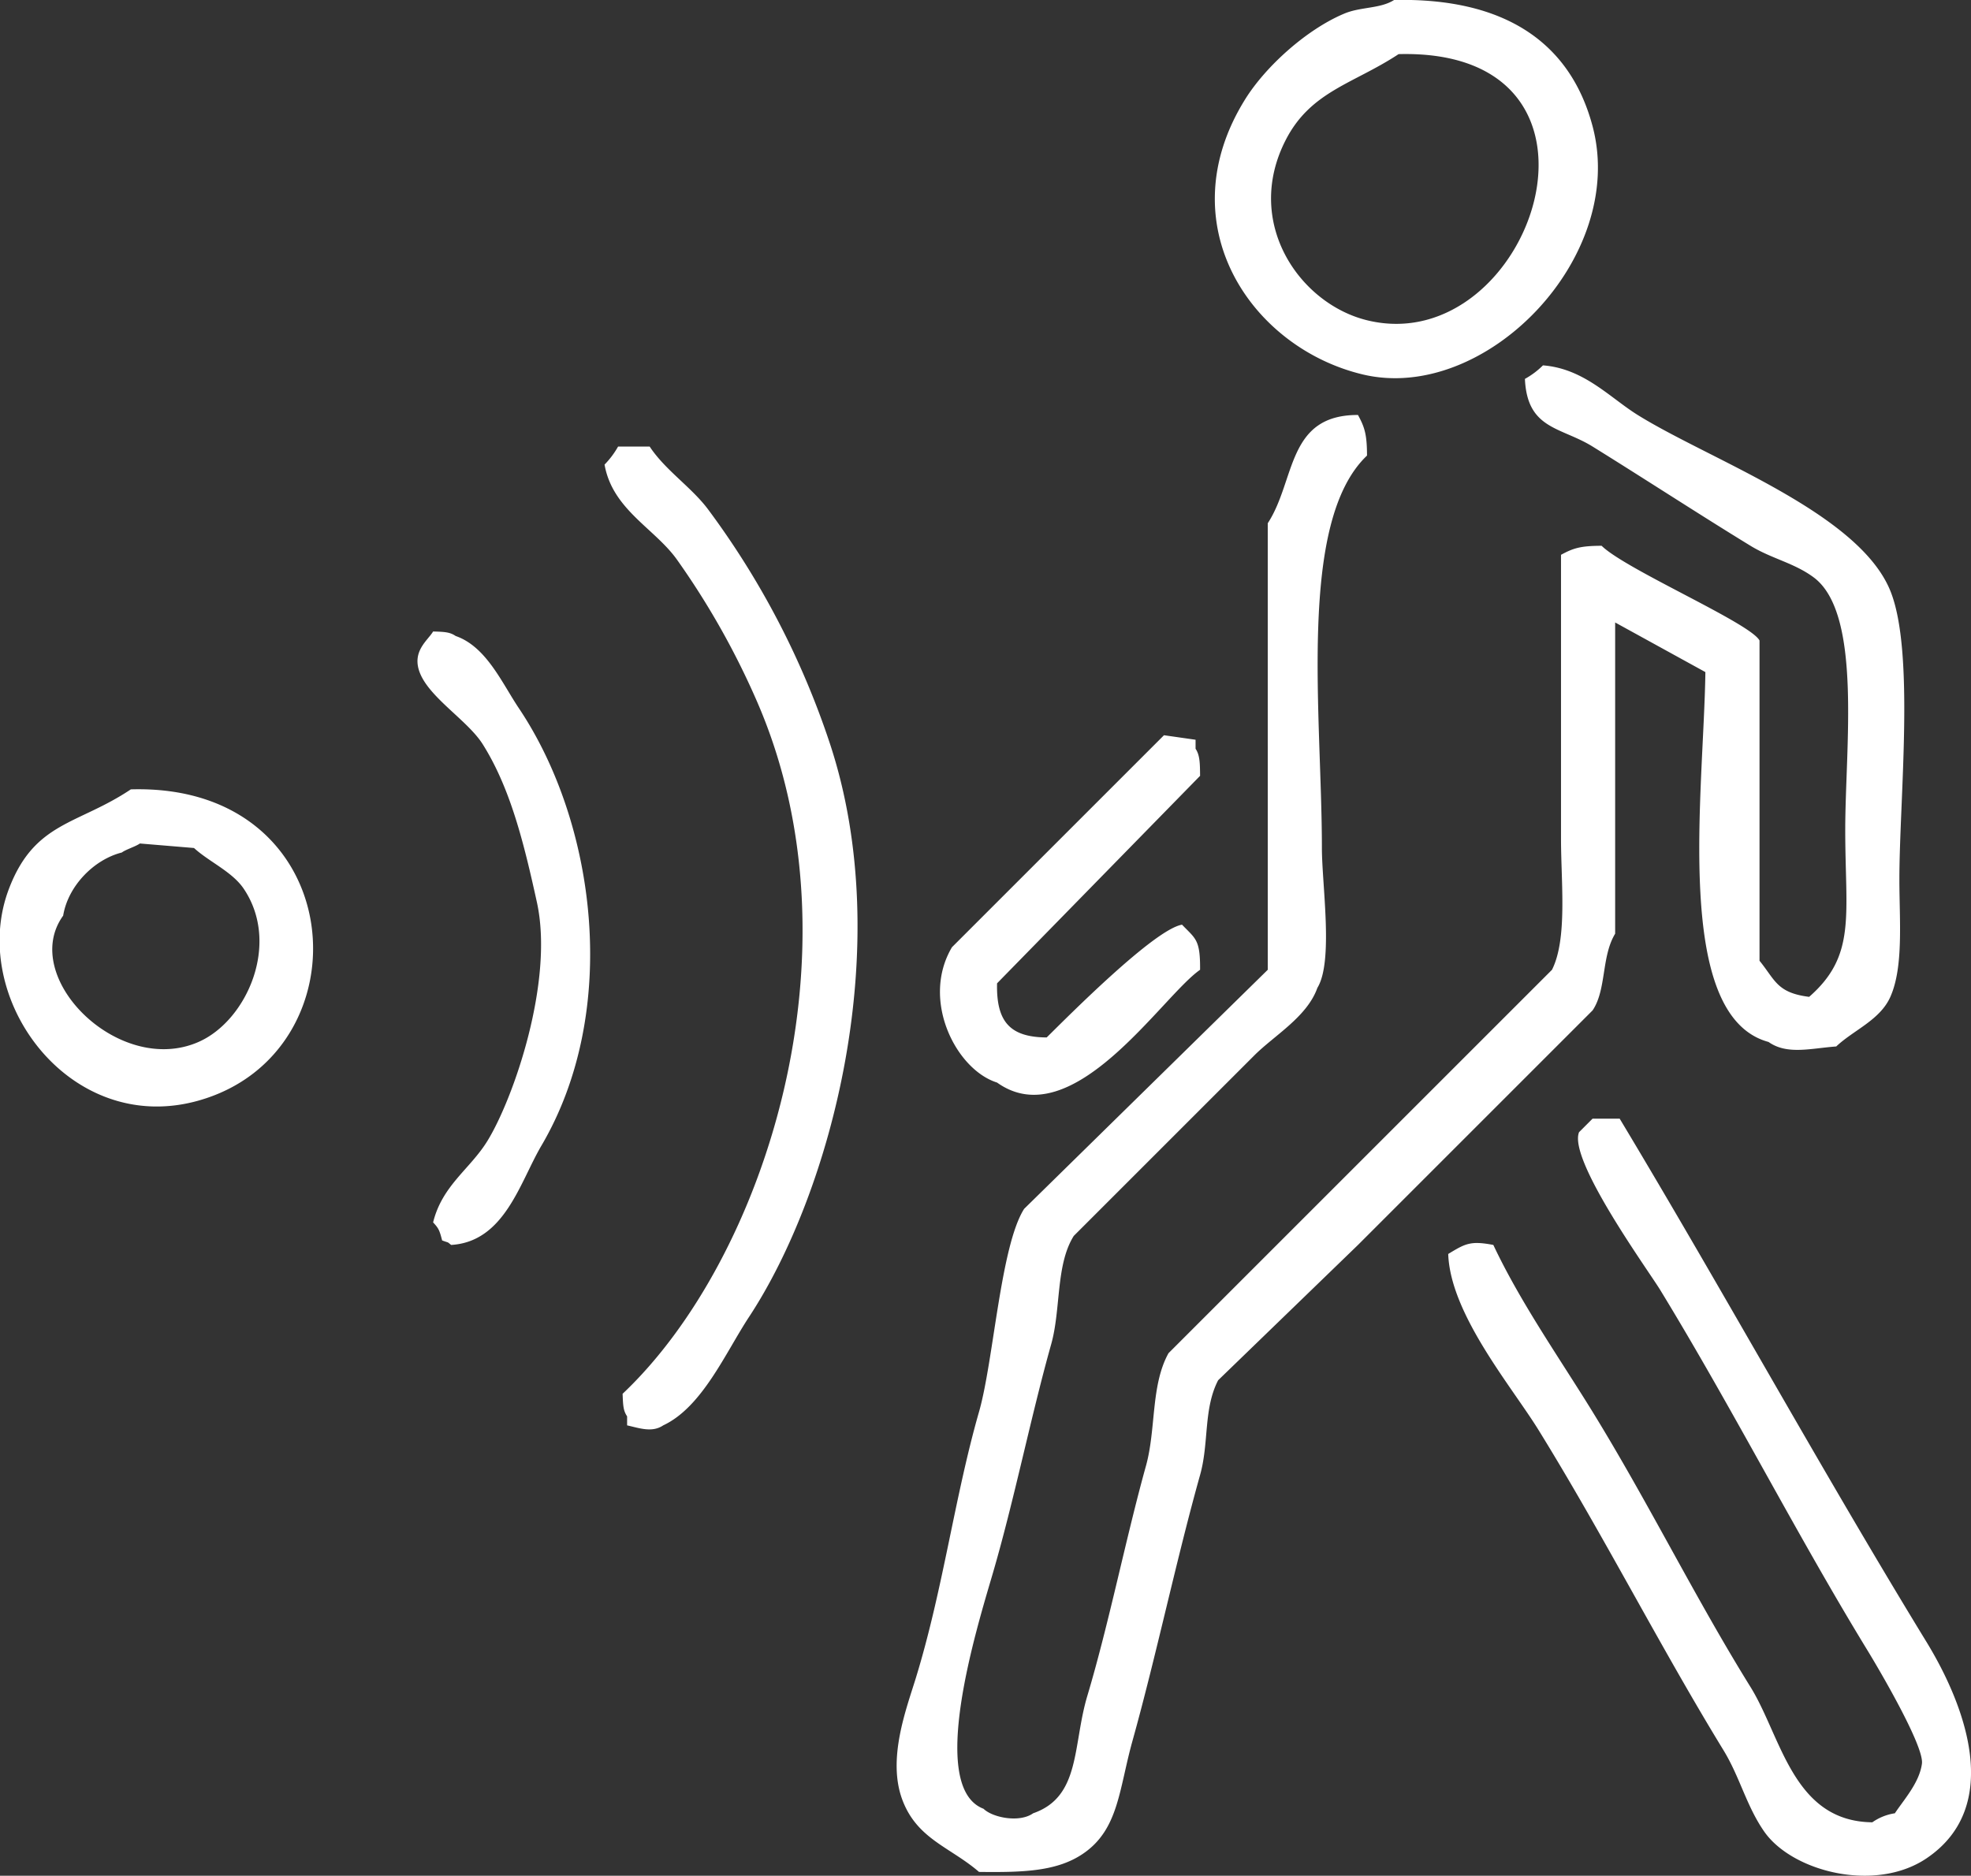 <svg xmlns="http://www.w3.org/2000/svg" width="436.875" height="415.844" viewBox="0 0 436.875 415.844">
  <rect x="0" y="0" width="436.875" height="415.844" fill="#333333" stroke="none"/>
<defs>
    <style>
      .cls-1 {
        fill: #fff;
        fill-rule: evenodd;
      }
    </style>
  </defs>
  <path id="Color_Fill_1" data-name="Color Fill 1" fill="#000" class="cls-1" d="M309,0c24.573-.537,39.082,9.458,44,28,7.721,29.109-23.889,61.518-51,55-24.775-5.956-43.233-33.343-26-61,4.576-7.344,13.678-15.526,22-19C301.634,1.483,305.943,1.953,309,0Zm1,12c-9.965,6.581-19.436,8.188-25,19-9.424,18.311,3.046,36.328,18,40C339.478,79.958,363.089,10.617,310,12Zm32,69c9.091,0.706,14.808,7.144,21,11,16.045,9.992,48.973,21.63,56,39,5.474,13.531,2,46.2,2,64,0,9.036.962,19.336-2,26-2.292,5.157-8.135,7.347-12,11-5.575.4-10.867,1.928-15-1-21.272-5.761-14.358-55.308-14-82l-20-11v69c-3.087,5.072-1.892,12.4-5,17l-52,52-31,30c-3.29,6.38-1.99,13.835-4,21-5.271,18.789-9.739,40.152-15,59-3,10.761-3.042,19.634-11,25-5.737,3.869-13.091,4.125-23,4-6.38-5.512-13.74-7.261-17-16-3.372-9.041.864-20.052,3-27,6.027-19.6,8.608-40.212,14-59,3.237-11.278,4.764-36.77,10-45l54-53V116c6.213-9.491,4.169-24.049,20-24,1.441,2.67,1.994,4.221,2,9-15.493,14.736-10,57.471-10,87,0,8.13,2.6,25.16-1,31-2.275,6.434-9.526,10.526-14,15l-40,40c-4.019,6.413-2.823,16.251-5,24-4.543,16.169-8.23,34.721-13,51-3.517,12-14.467,47.25-2,52,2.006,1.969,7.979,3.156,11,1,10.564-3.658,8.727-15.045,12-26,4.837-16.187,8.513-34.869,13-51,2.278-8.188,1.04-17.841,5-25l85-85c3.451-6.853,2-19.384,2-29V123c2.67-1.441,4.221-1.994,9-2,5.383,5.281,32.976,17.139,35,21v71c3.484,4.269,3.829,7.1,11,8,10.529-9.2,8-18.071,8-37,0-18.338,3.787-47.989-7-56-4.322-3.21-9.294-4.121-14-7-11.417-6.983-23.6-14.933-35-22-7.037-4.364-14.5-3.767-15-15A18.047,18.047,0,0,0,342,81ZM137,99h7c3.472,5.273,9.309,9.023,13,14a183.685,183.685,0,0,1,27,52c14.734,44.9.283,99.23-18,127-5.158,7.835-10.344,19.961-19,24-2.453,1.659-5.25.616-8,0v-2c-0.877-1.3-.894-2.467-1-5,31.589-29.84,53.563-98.16,30-153a174.515,174.515,0,0,0-18-32c-4.96-6.9-14.246-11.052-16-21A19.089,19.089,0,0,0,137,99ZM96,140c2.532,0.074,3.716.12,5,1,6.8,2.351,10.262,10.427,14,16,17.1,25.491,22.609,67.047,5,97-4.764,8.1-8.146,21.283-20,22-1.021-.8-0.274-0.355-2-1-0.587-2.245-.748-2.655-2-4,2.015-8.192,8.168-11.8,12-18,5.775-9.339,14.866-35.416,11-53-2.85-12.962-5.832-25.2-12-35-3.333-5.294-11.9-10.334-14-16C91.274,144.348,94.813,142.005,96,140Zm162,23,7,1v2c0.961,1.418.976,3.273,1,6l-45,46c-0.19,8.451,2.8,11.949,11,12,4.968-4.908,23.9-23.984,30-25,3.008,3.151,4.053,3.247,4,10-8.453,5.832-28.24,36.974-45,25-9.056-2.831-16.954-18.256-10-30ZM29,175c48.874-1.424,52.814,58.336,15,69-28.652,8.081-51.216-22.9-42-47C7.69,182.12,17.213,182.9,29,175Zm2,12c-0.86.649-3.144,1.338-4,2-6.155,1.543-11.925,7.409-13,14-9.825,13.623,12.354,35.747,30,28,10.713-4.7,18.262-21.817,10-34-2.544-3.751-7.664-5.944-11-9Zm322,61h6c22.927,38.147,44.8,78.06,68,116,8.487,13.878,17.163,36.441,0,48-11.377,7.662-29.813,2.945-36-6-3.935-5.689-5.358-12.046-9-18-14.1-23.048-26.54-47.6-41-71-5.943-9.62-19.552-25.67-20-39,3.762-2.271,4.879-2.978,10-2,6.058,12.858,14.733,25.186,22,37,12.428,20.2,22.746,41.266,35,61,6.858,11.045,9.391,29.806,27,30a11.725,11.725,0,0,1,5-2c1.985-3.008,5.432-6.758,6-11,0.523-3.908-9.713-21.259-12-25-15.9-26.011-29.837-53.527-46-80-2.707-4.435-20.473-28.9-18-35Z"/>
</svg>
